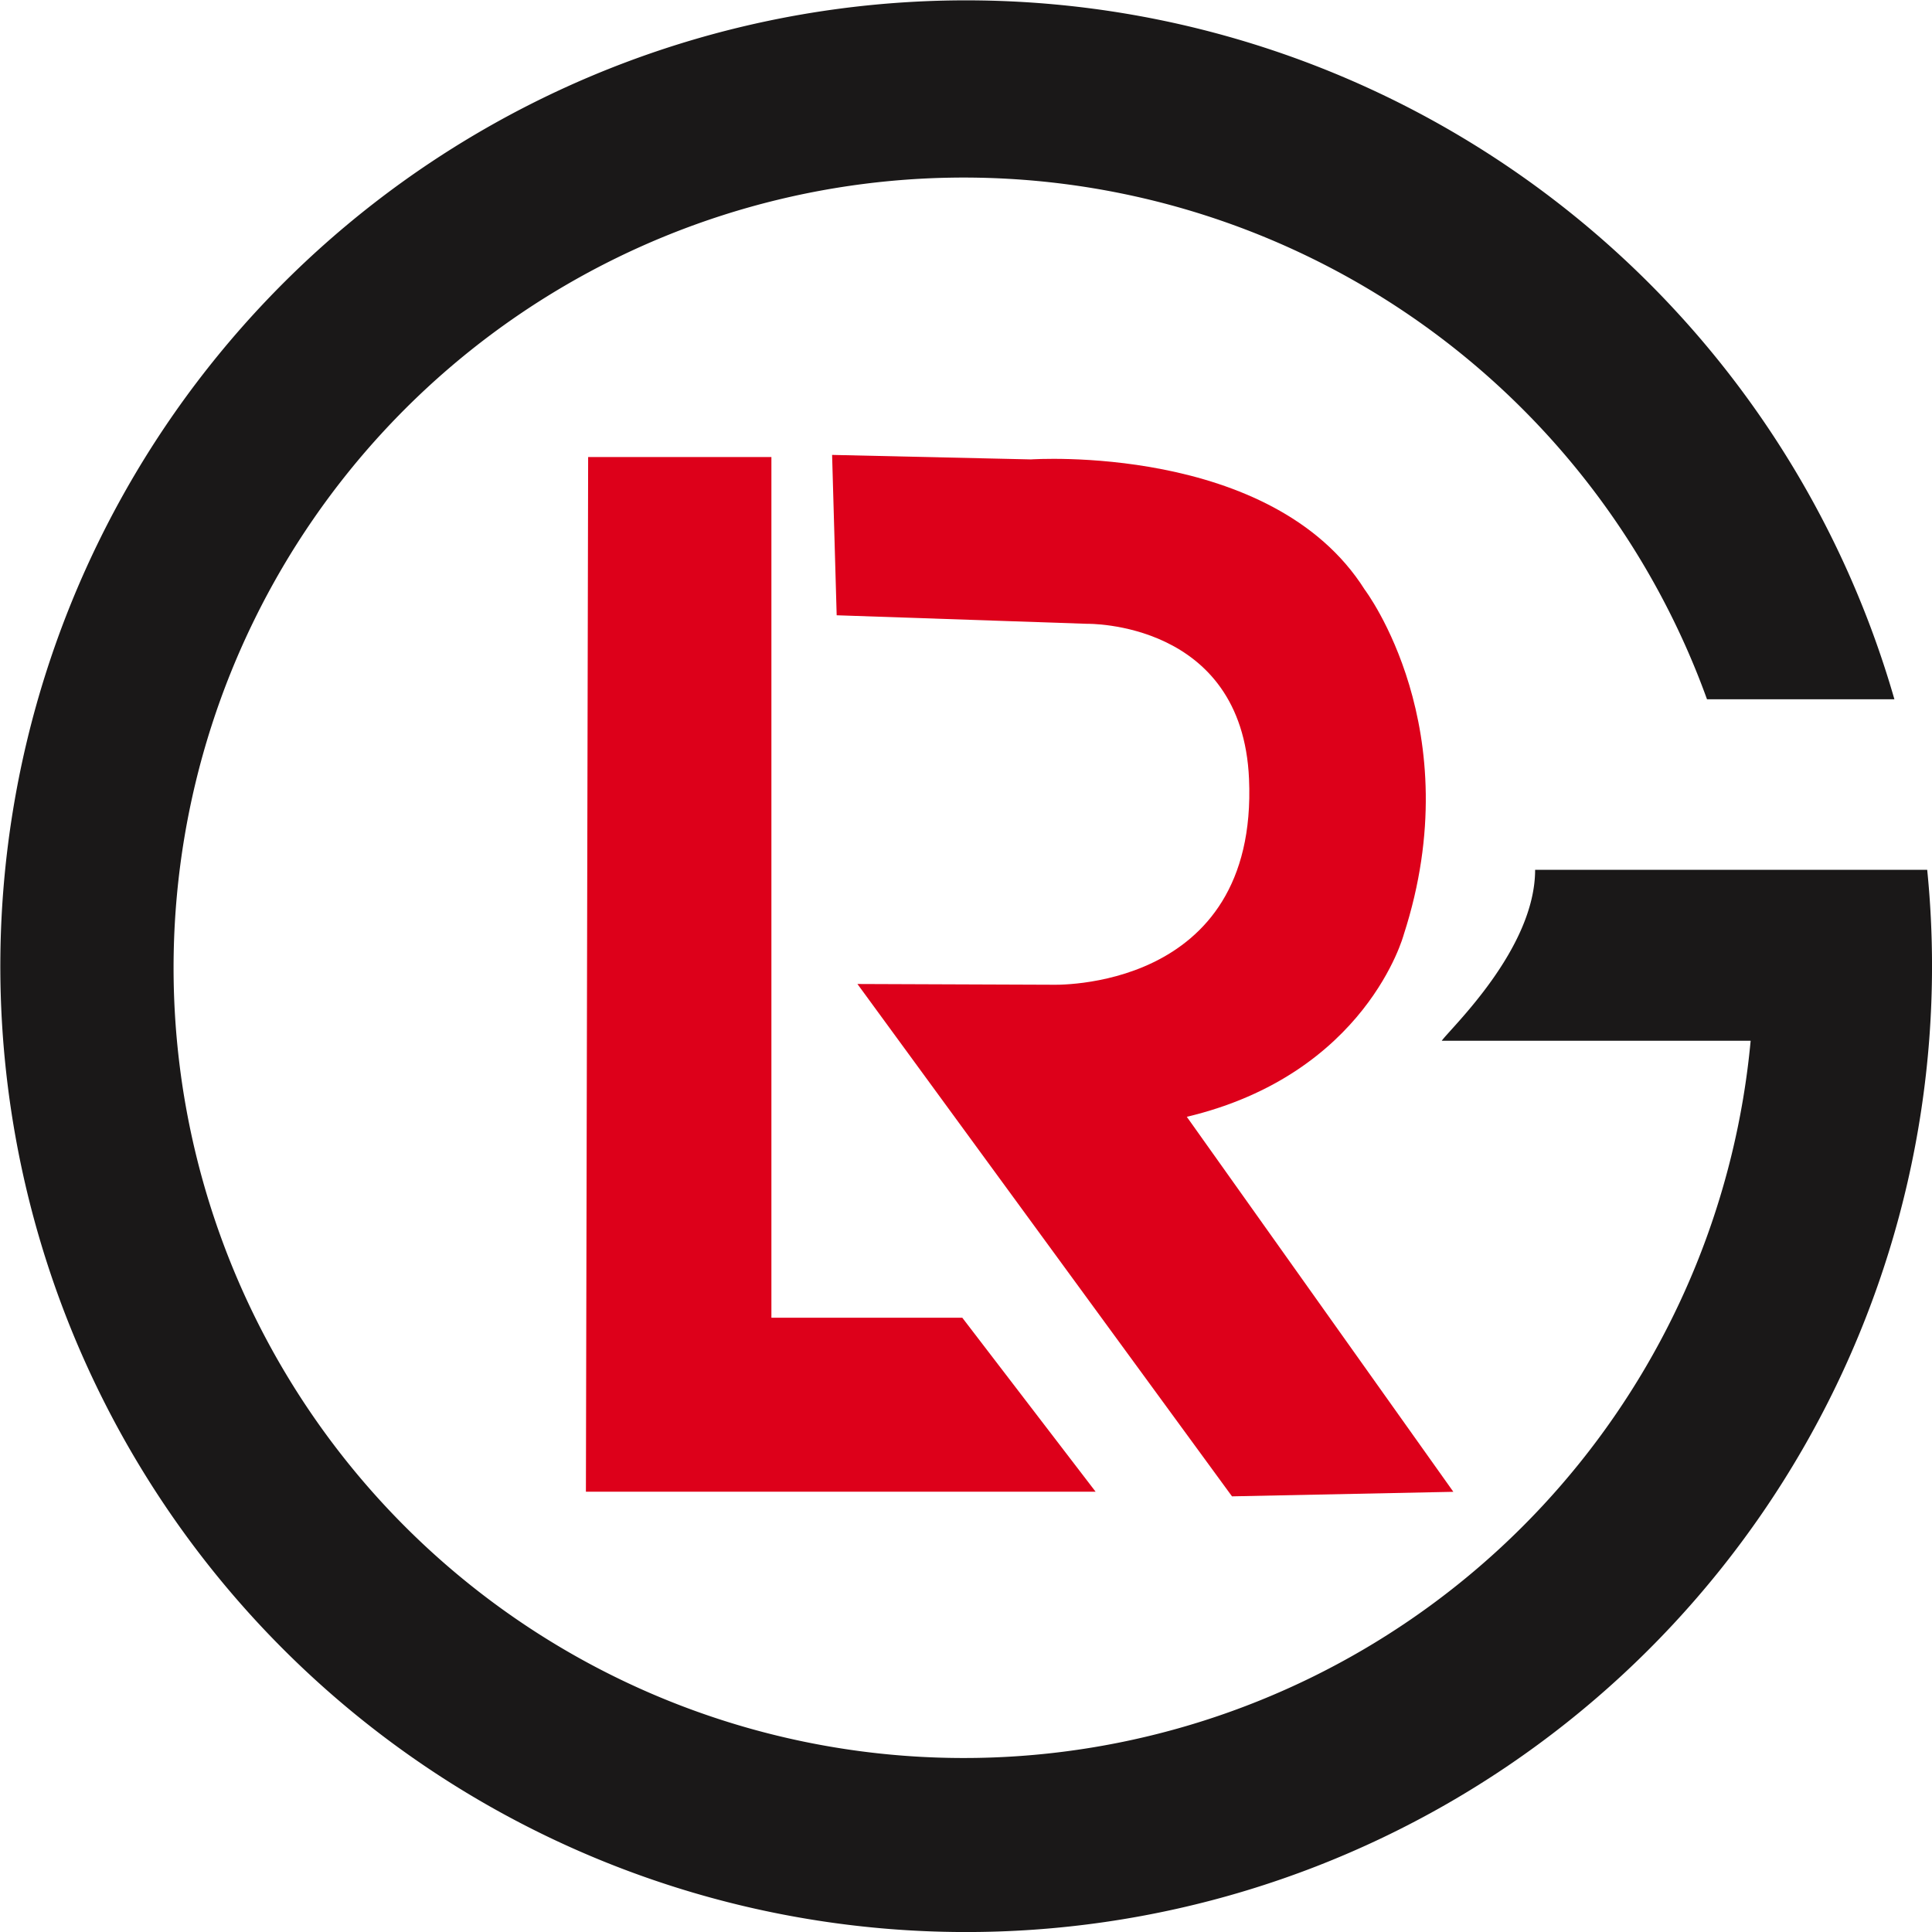 <svg xmlns="http://www.w3.org/2000/svg" width="106.477" height="106.477" viewBox="0 0 106.477 106.477"><g transform="translate(-52.044 -52.042)"><path d="M955.256,130.648H933.648c0,4.378-4.671,8.747-5.146,9.423h17.024a43.551,43.551,0,1,1-2.405-18.82h10.328a53.23,53.23,0,1,0,2.073,14.7Q955.522,133.265,955.256,130.648Z" transform="translate(-797 -30.67)" fill="#1a1818"/><path d="M864.016,93.857h10.1v47.436h10.521l7.346,9.587h-28.09Z" transform="translate(-779.558 -16.627)" fill="#dd001a"/><path d="M870.131,93.8l10.958.248s13.29-.918,18.394,7.174c0,0,5.831,7.672,2.149,19.027,0,0-2.047,7.672-11.952,10.03l14.69,20.667-12.2.25-20.643-28.237,10.7.041s11.393.459,10.882-11.341c-.376-8.734-8.934-8.551-8.934-8.551l-13.792-.47Z" transform="translate(-772.228 -16.687)" fill="#dd001a"/></g></svg>